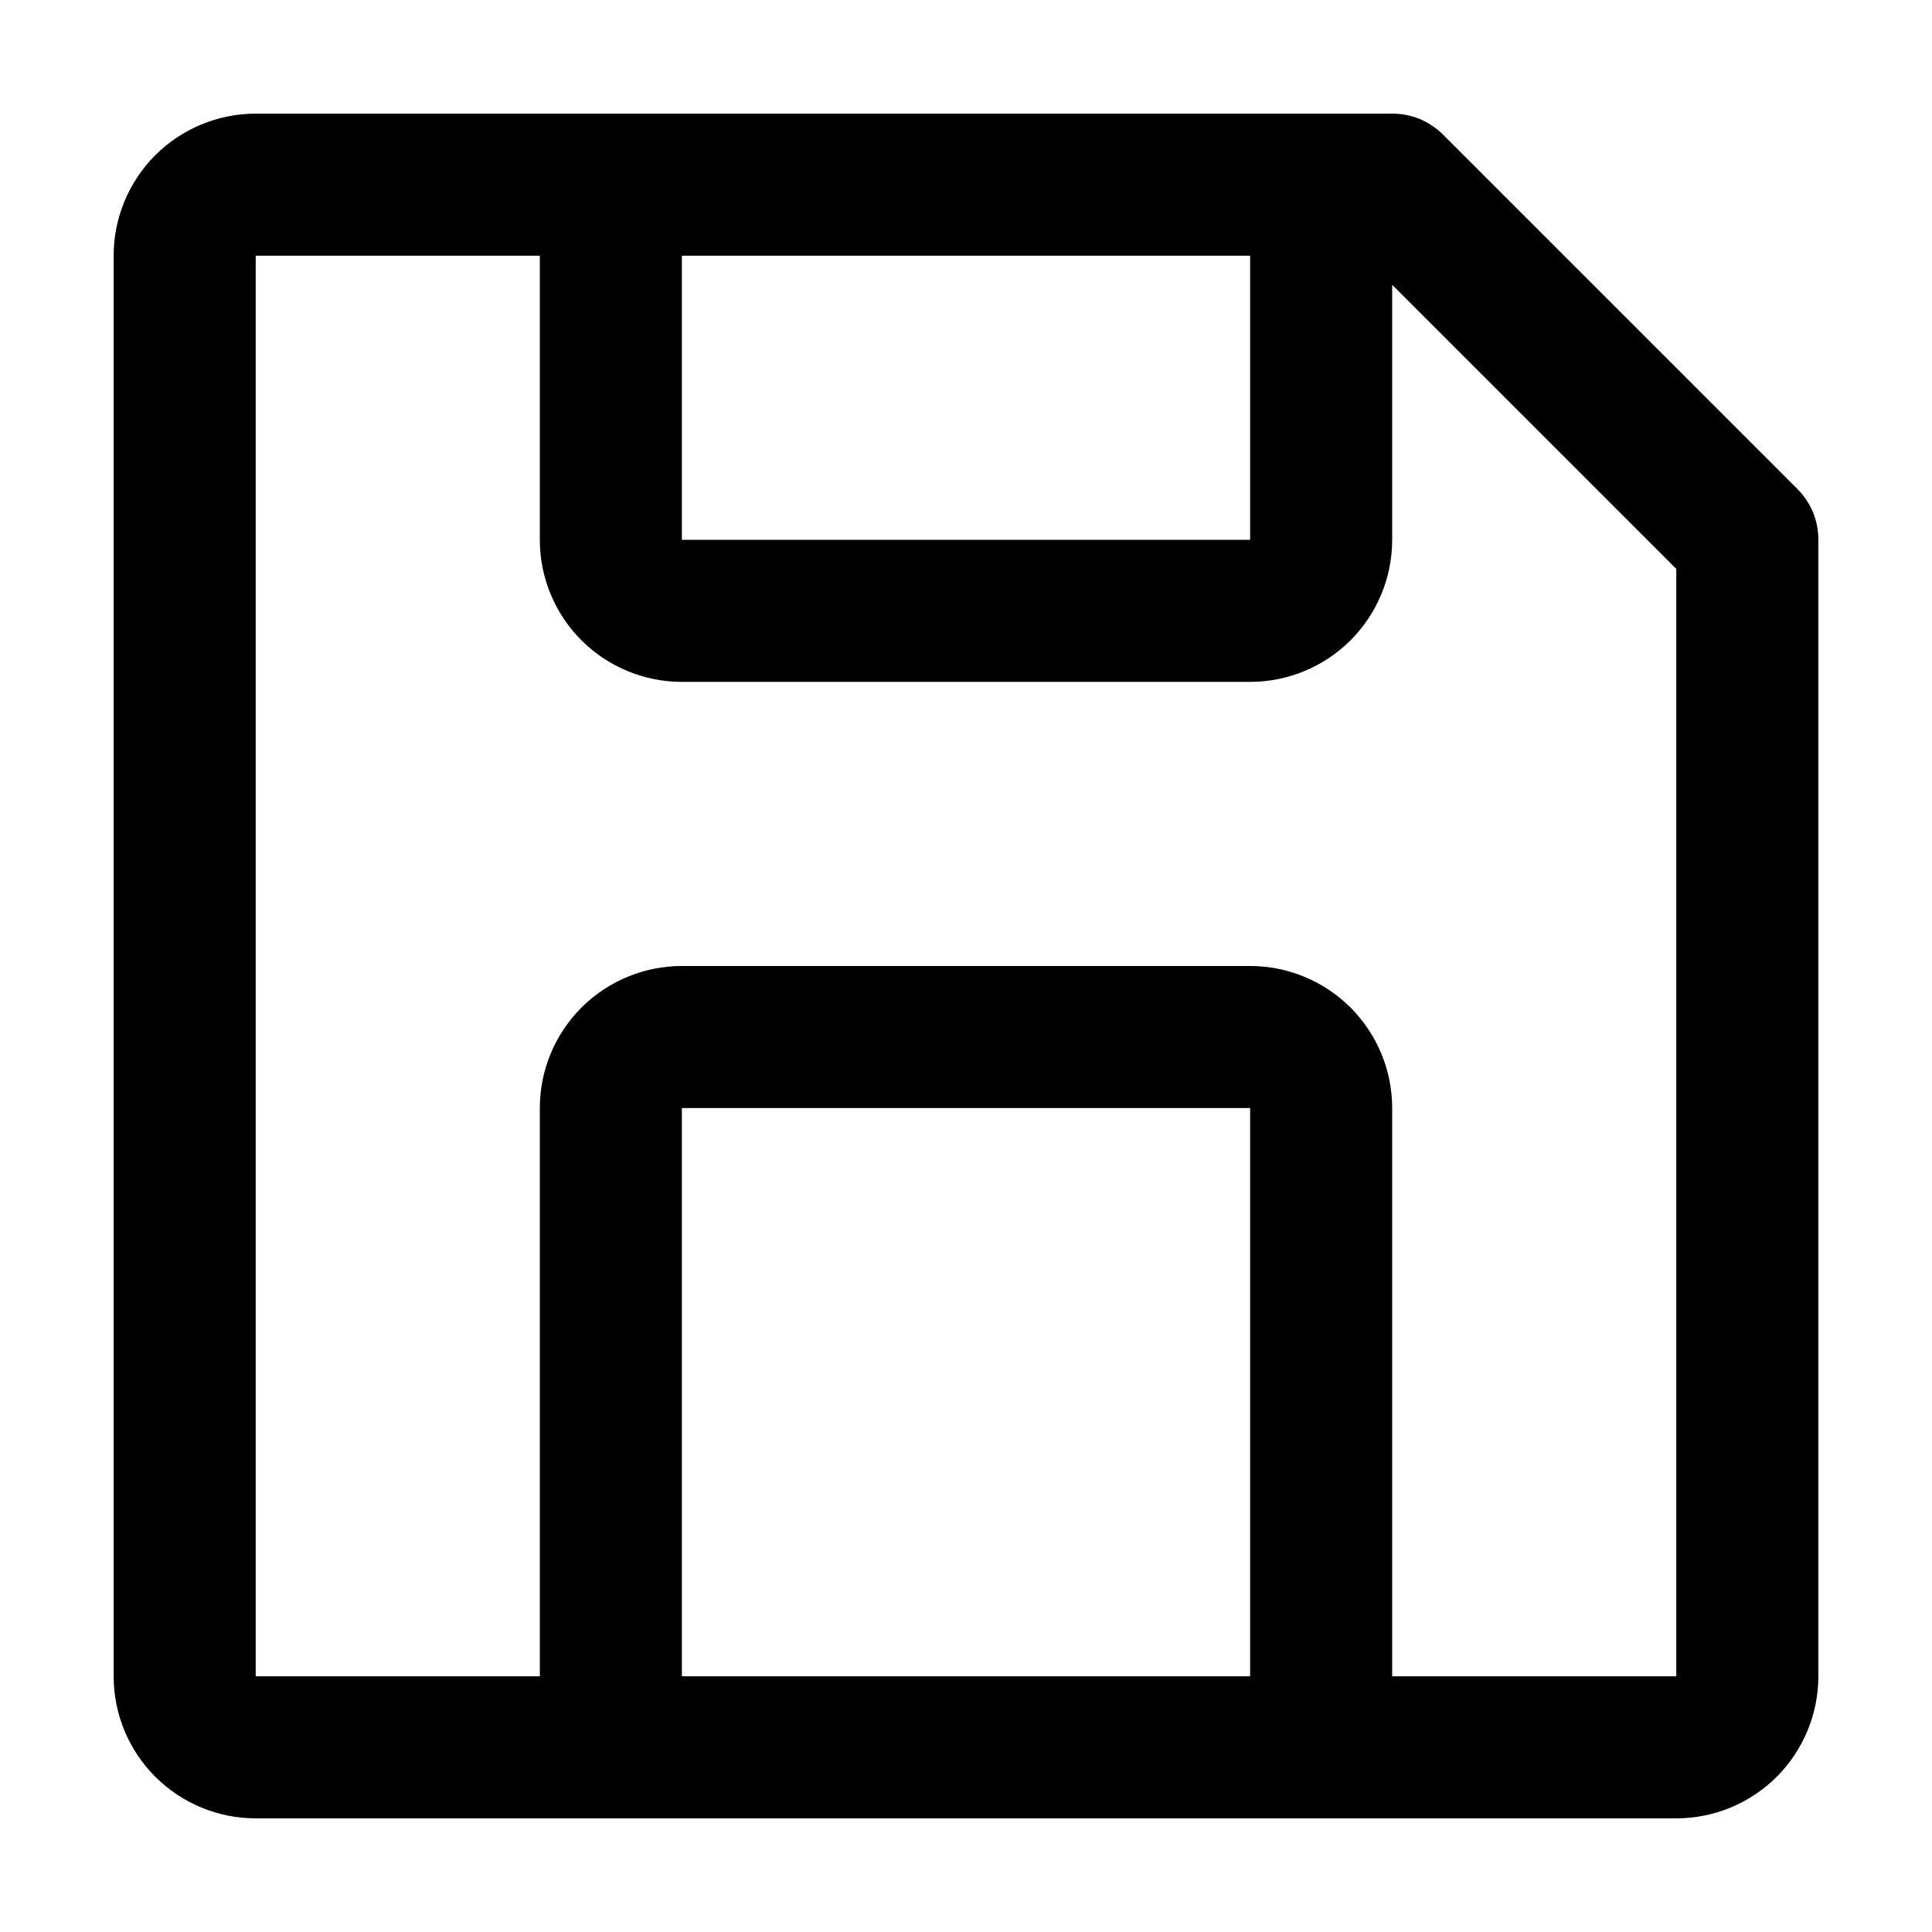 <svg width="17" height="17" viewBox="0 0 17 17" fill="none" xmlns="http://www.w3.org/2000/svg">
<path d="M15.819 4.306L12.694 1.181C12.635 1.123 12.566 1.078 12.49 1.046C12.414 1.015 12.332 1 12.25 1H2.25C1.918 1 1.601 1.132 1.366 1.366C1.132 1.601 1 1.918 1 2.25V14.75C1 15.082 1.132 15.399 1.366 15.634C1.601 15.868 1.918 16 2.25 16H14.75C15.082 16 15.399 15.868 15.634 15.634C15.868 15.399 16 15.082 16 14.75V4.75C16 4.668 15.985 4.586 15.954 4.51C15.922 4.434 15.877 4.365 15.819 4.306ZM6 2.25H11V4.75H6V2.25ZM11 14.75H6V9.75H11V14.75ZM12.25 14.75V9.75C12.25 9.418 12.118 9.101 11.884 8.866C11.649 8.632 11.332 8.5 11 8.5H6C5.668 8.5 5.351 8.632 5.116 8.866C4.882 9.101 4.75 9.418 4.75 9.75V14.75H2.25V2.25H4.75V4.75C4.75 5.082 4.882 5.399 5.116 5.634C5.351 5.868 5.668 6 6 6H11C11.332 6 11.649 5.868 11.884 5.634C12.118 5.399 12.25 5.082 12.25 4.75V2.506L14.75 5.006V14.75H12.25Z" fill="black"/>
</svg>
